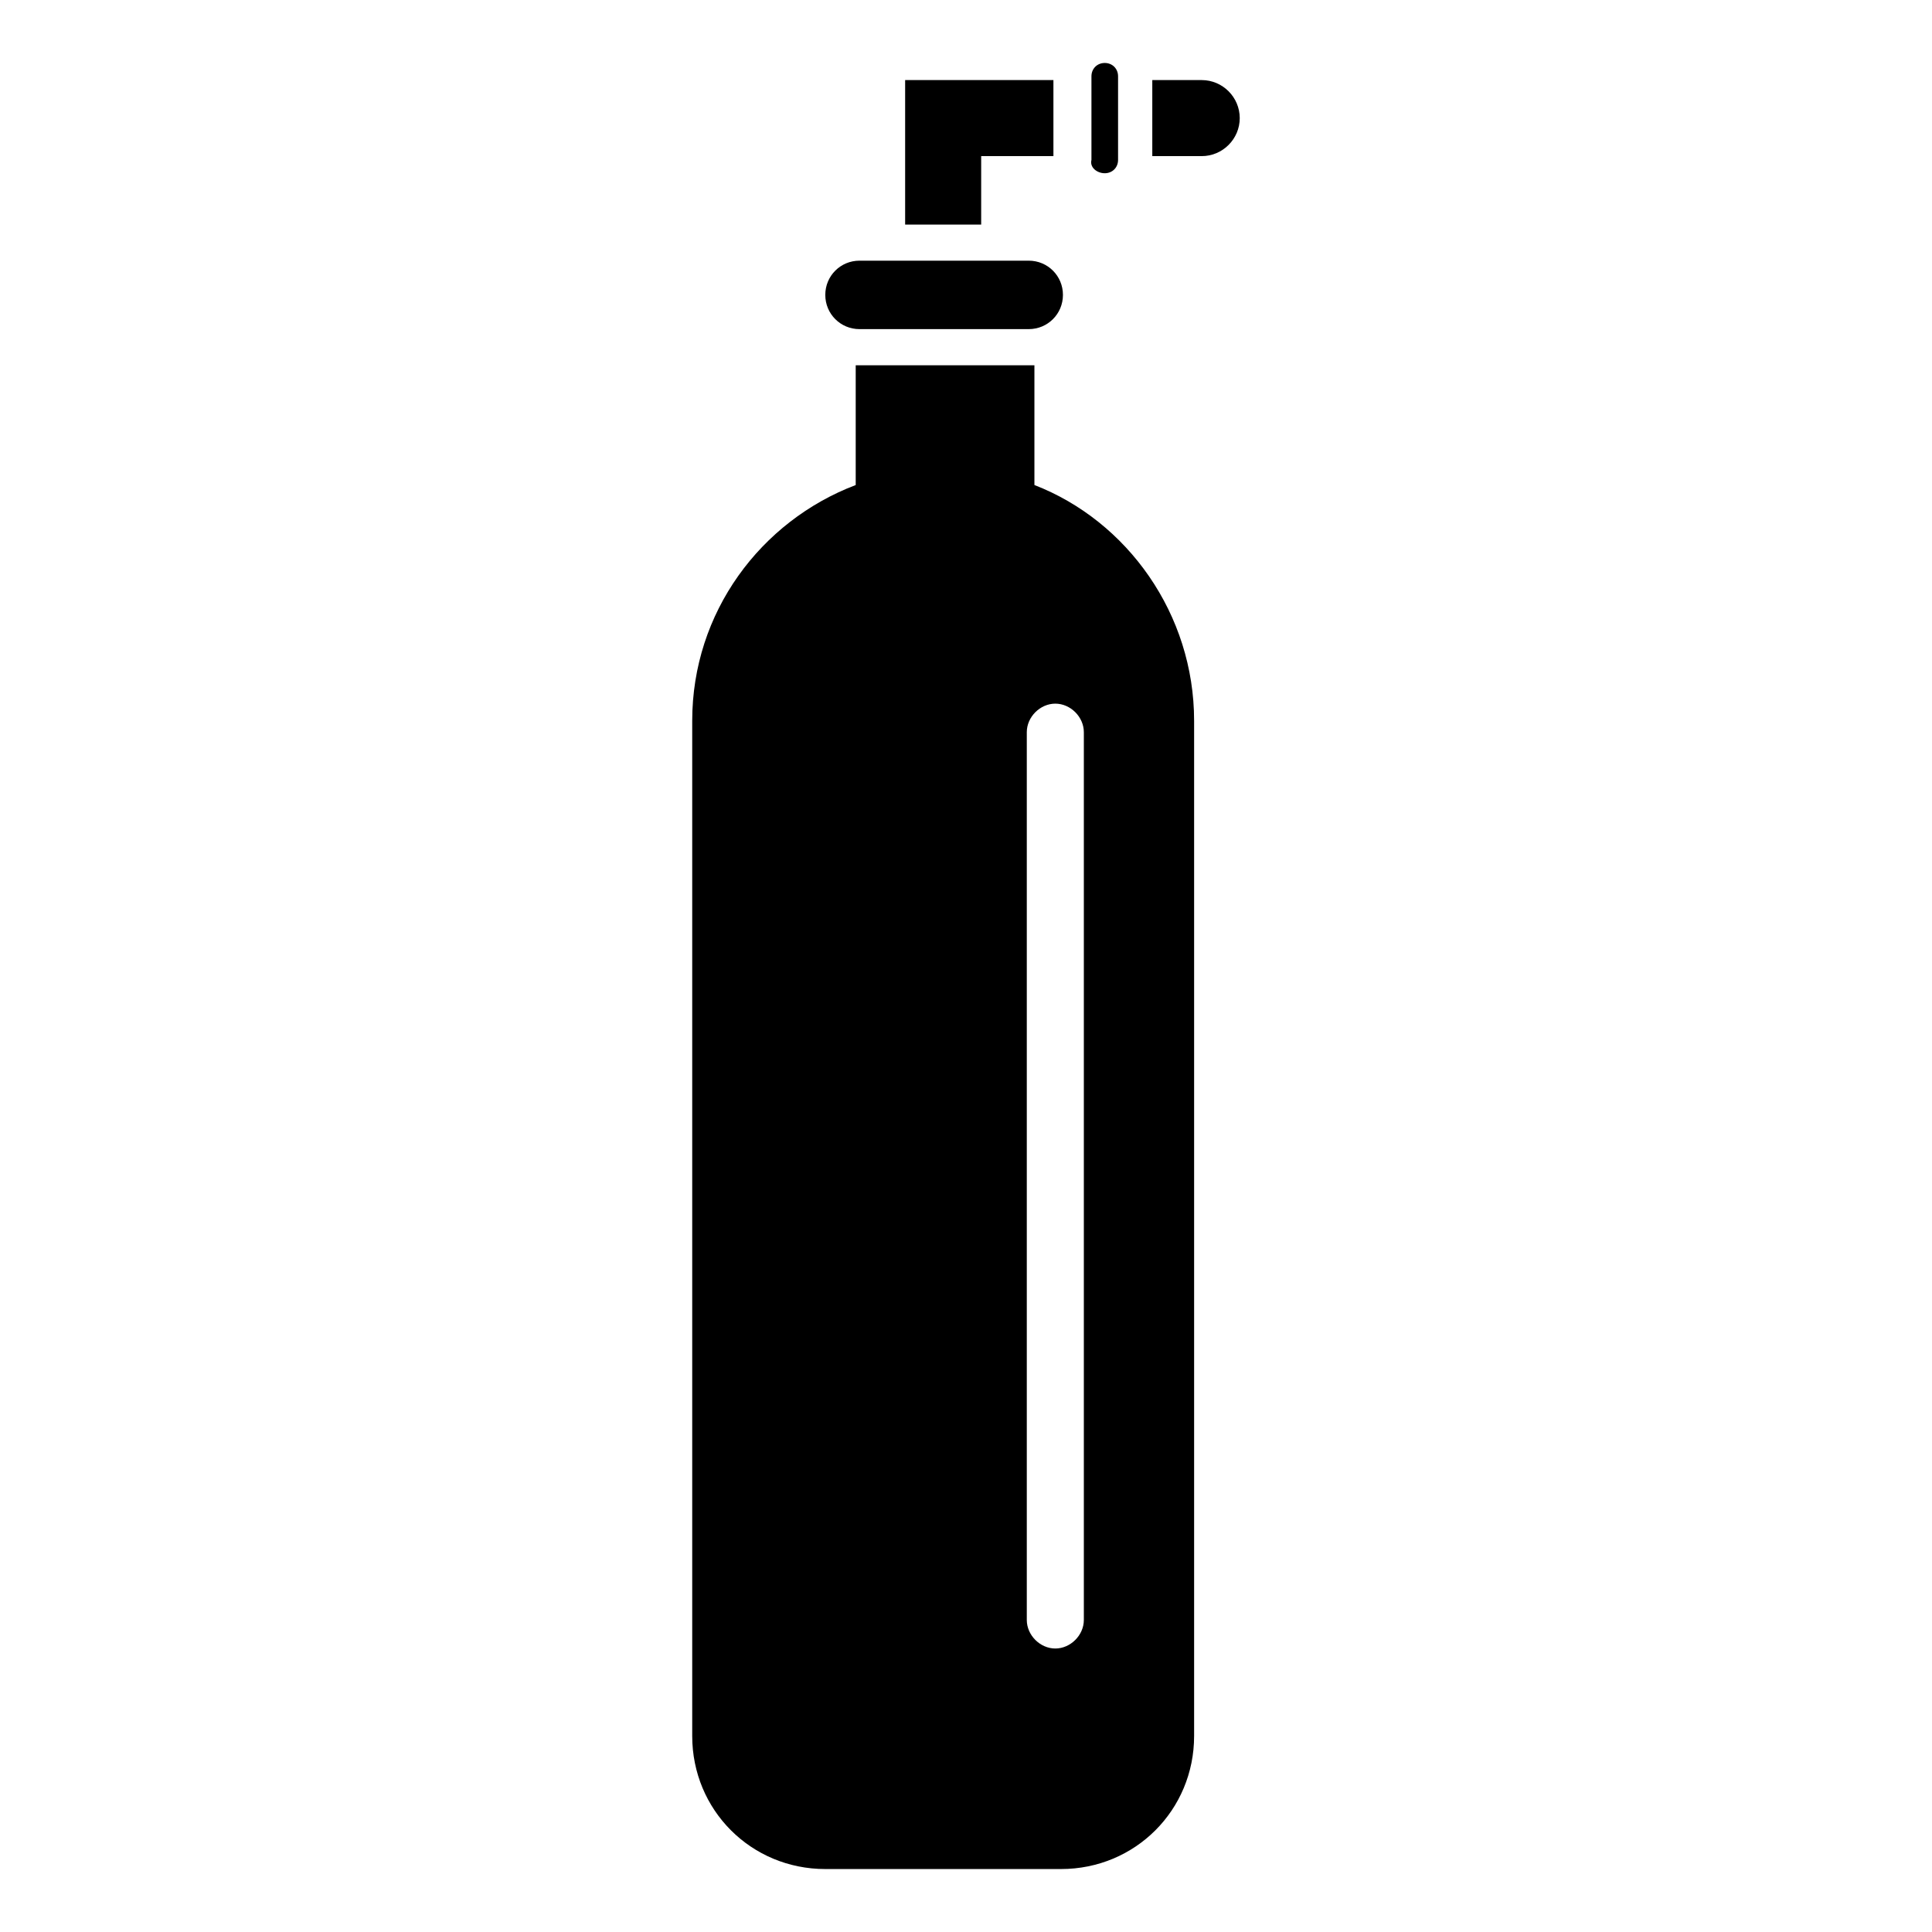 <?xml version="1.0" encoding="UTF-8"?>
<!-- Uploaded to: SVG Repo, www.svgrepo.com, Generator: SVG Repo Mixer Tools -->
<svg fill="#000000" width="800px" height="800px" version="1.1" viewBox="144 144 512 512" xmlns="http://www.w3.org/2000/svg">
 <path d="m362.71 222.15c0-5.039 4.031-9.07 9.07-9.07h44.84c5.039 0 9.07 4.031 9.07 9.07 0 5.039-4.031 9.07-9.07 9.07h-44.84c-5.039 0-9.07-4.031-9.07-9.07zm41.312-36.777h19.145v-20.152h-39.297v38.289h20.152zm58.445-20.152h-13.098v20.152h13.098c5.543 0 10.078-4.535 10.078-10.078-0.004-5.539-4.539-10.074-10.078-10.074zm-25.695 24.688c2.016 0 3.527-1.512 3.527-3.527v-22.168c0-2.016-1.512-3.527-3.527-3.527s-3.527 1.512-3.527 3.527v22.168c-0.504 2.016 1.512 3.527 3.527 3.527zm23.68 145.1v269.04c0 19.648-15.617 35.266-35.266 35.266h-62.477c-19.648 0-35.266-15.617-35.266-35.266v-269.04c0-28.719 18.137-52.898 43.328-62.473v-31.738h47.359v31.738c24.688 9.57 42.32 34.258 42.32 62.473zm-29.223 3.023c0-4.031-3.527-7.559-7.559-7.559s-7.559 3.527-7.559 7.559v235.28c0 4.031 3.527 7.559 7.559 7.559s7.559-3.527 7.559-7.559z"/>
</svg>